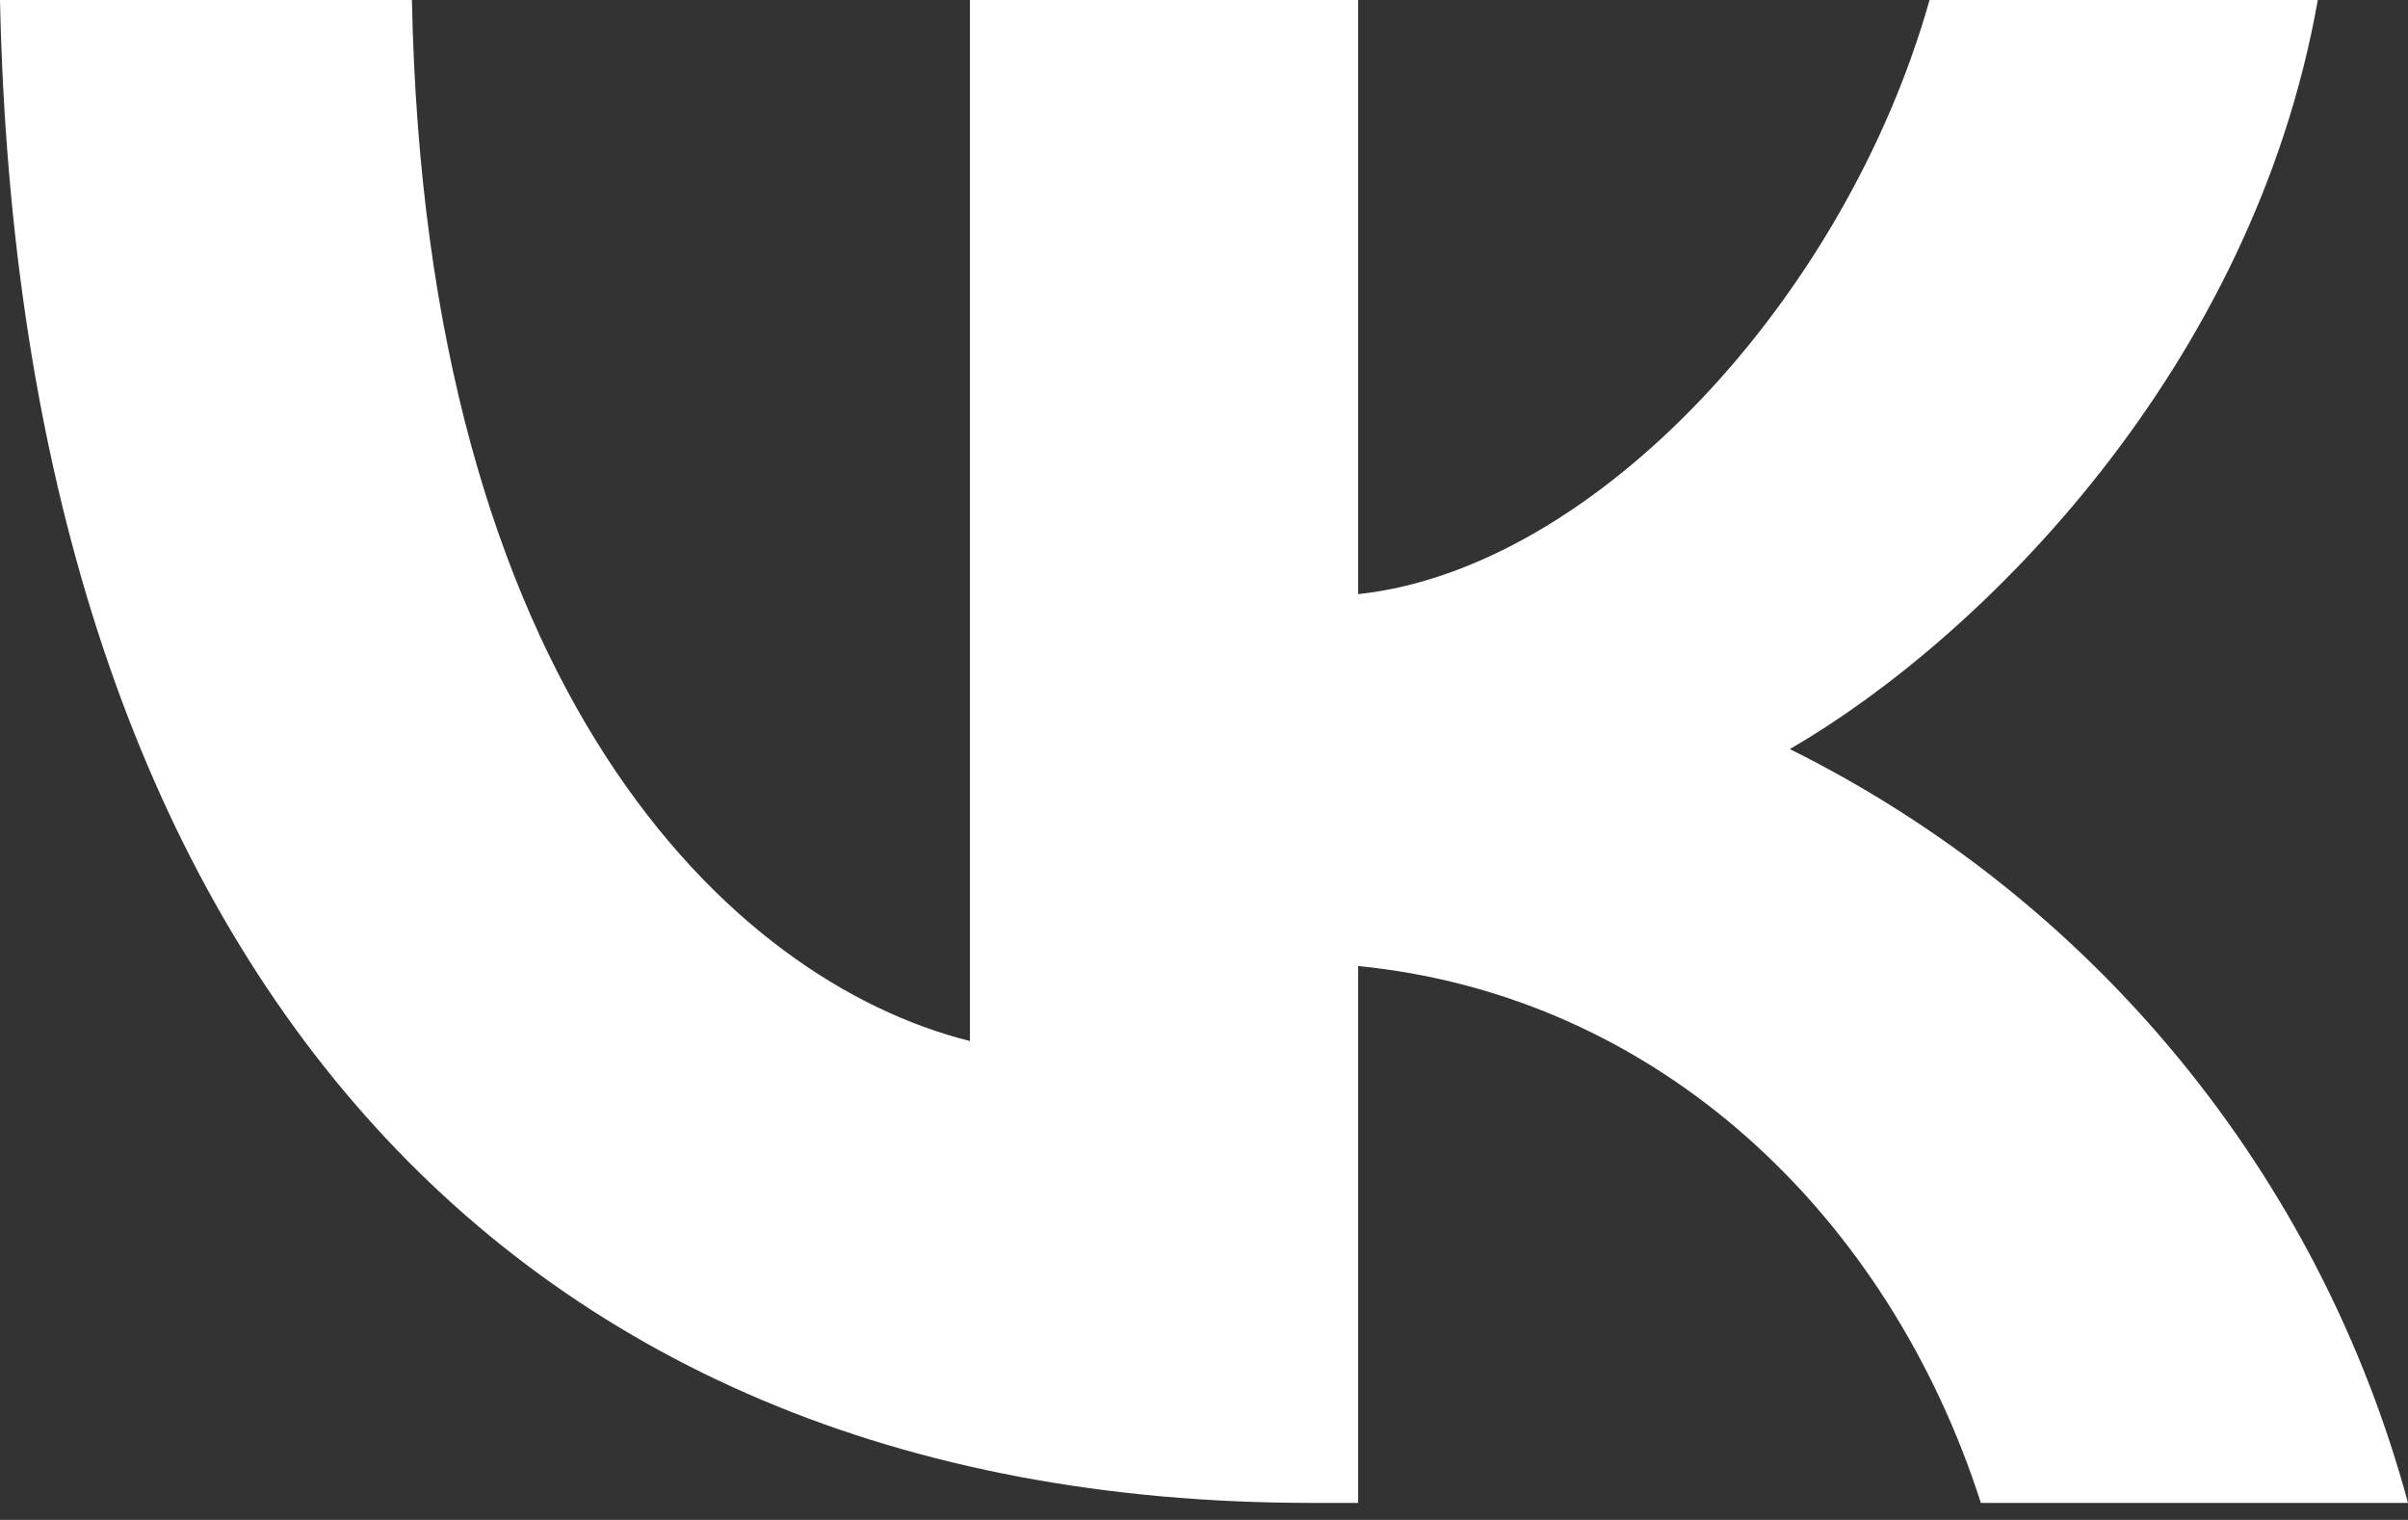 <?xml version="1.0" encoding="UTF-8"?> <svg xmlns="http://www.w3.org/2000/svg" width="122" height="77" viewBox="0 0 122 77" fill="none"><rect x="0" y="0" width="122" height="77" fill="#333333" stroke="none"/> <path d="M66.44 76.14C24.76 76.14 1 47.56 0 0H20.87C21.56 34.9 36.95 49.69 49.14 52.74V0H68.81V30.1C80.81 28.81 93.5 15.1 97.76 0H117.43C114.15 18.59 100.43 32.31 90.68 37.95C98.306 41.737 105.041 47.099 110.44 53.683C115.839 60.266 119.779 67.921 122 76.14H100.36C95.71 61.66 84.12 50.46 68.81 48.94V76.14H66.44Z" fill="white"></path> </svg> 